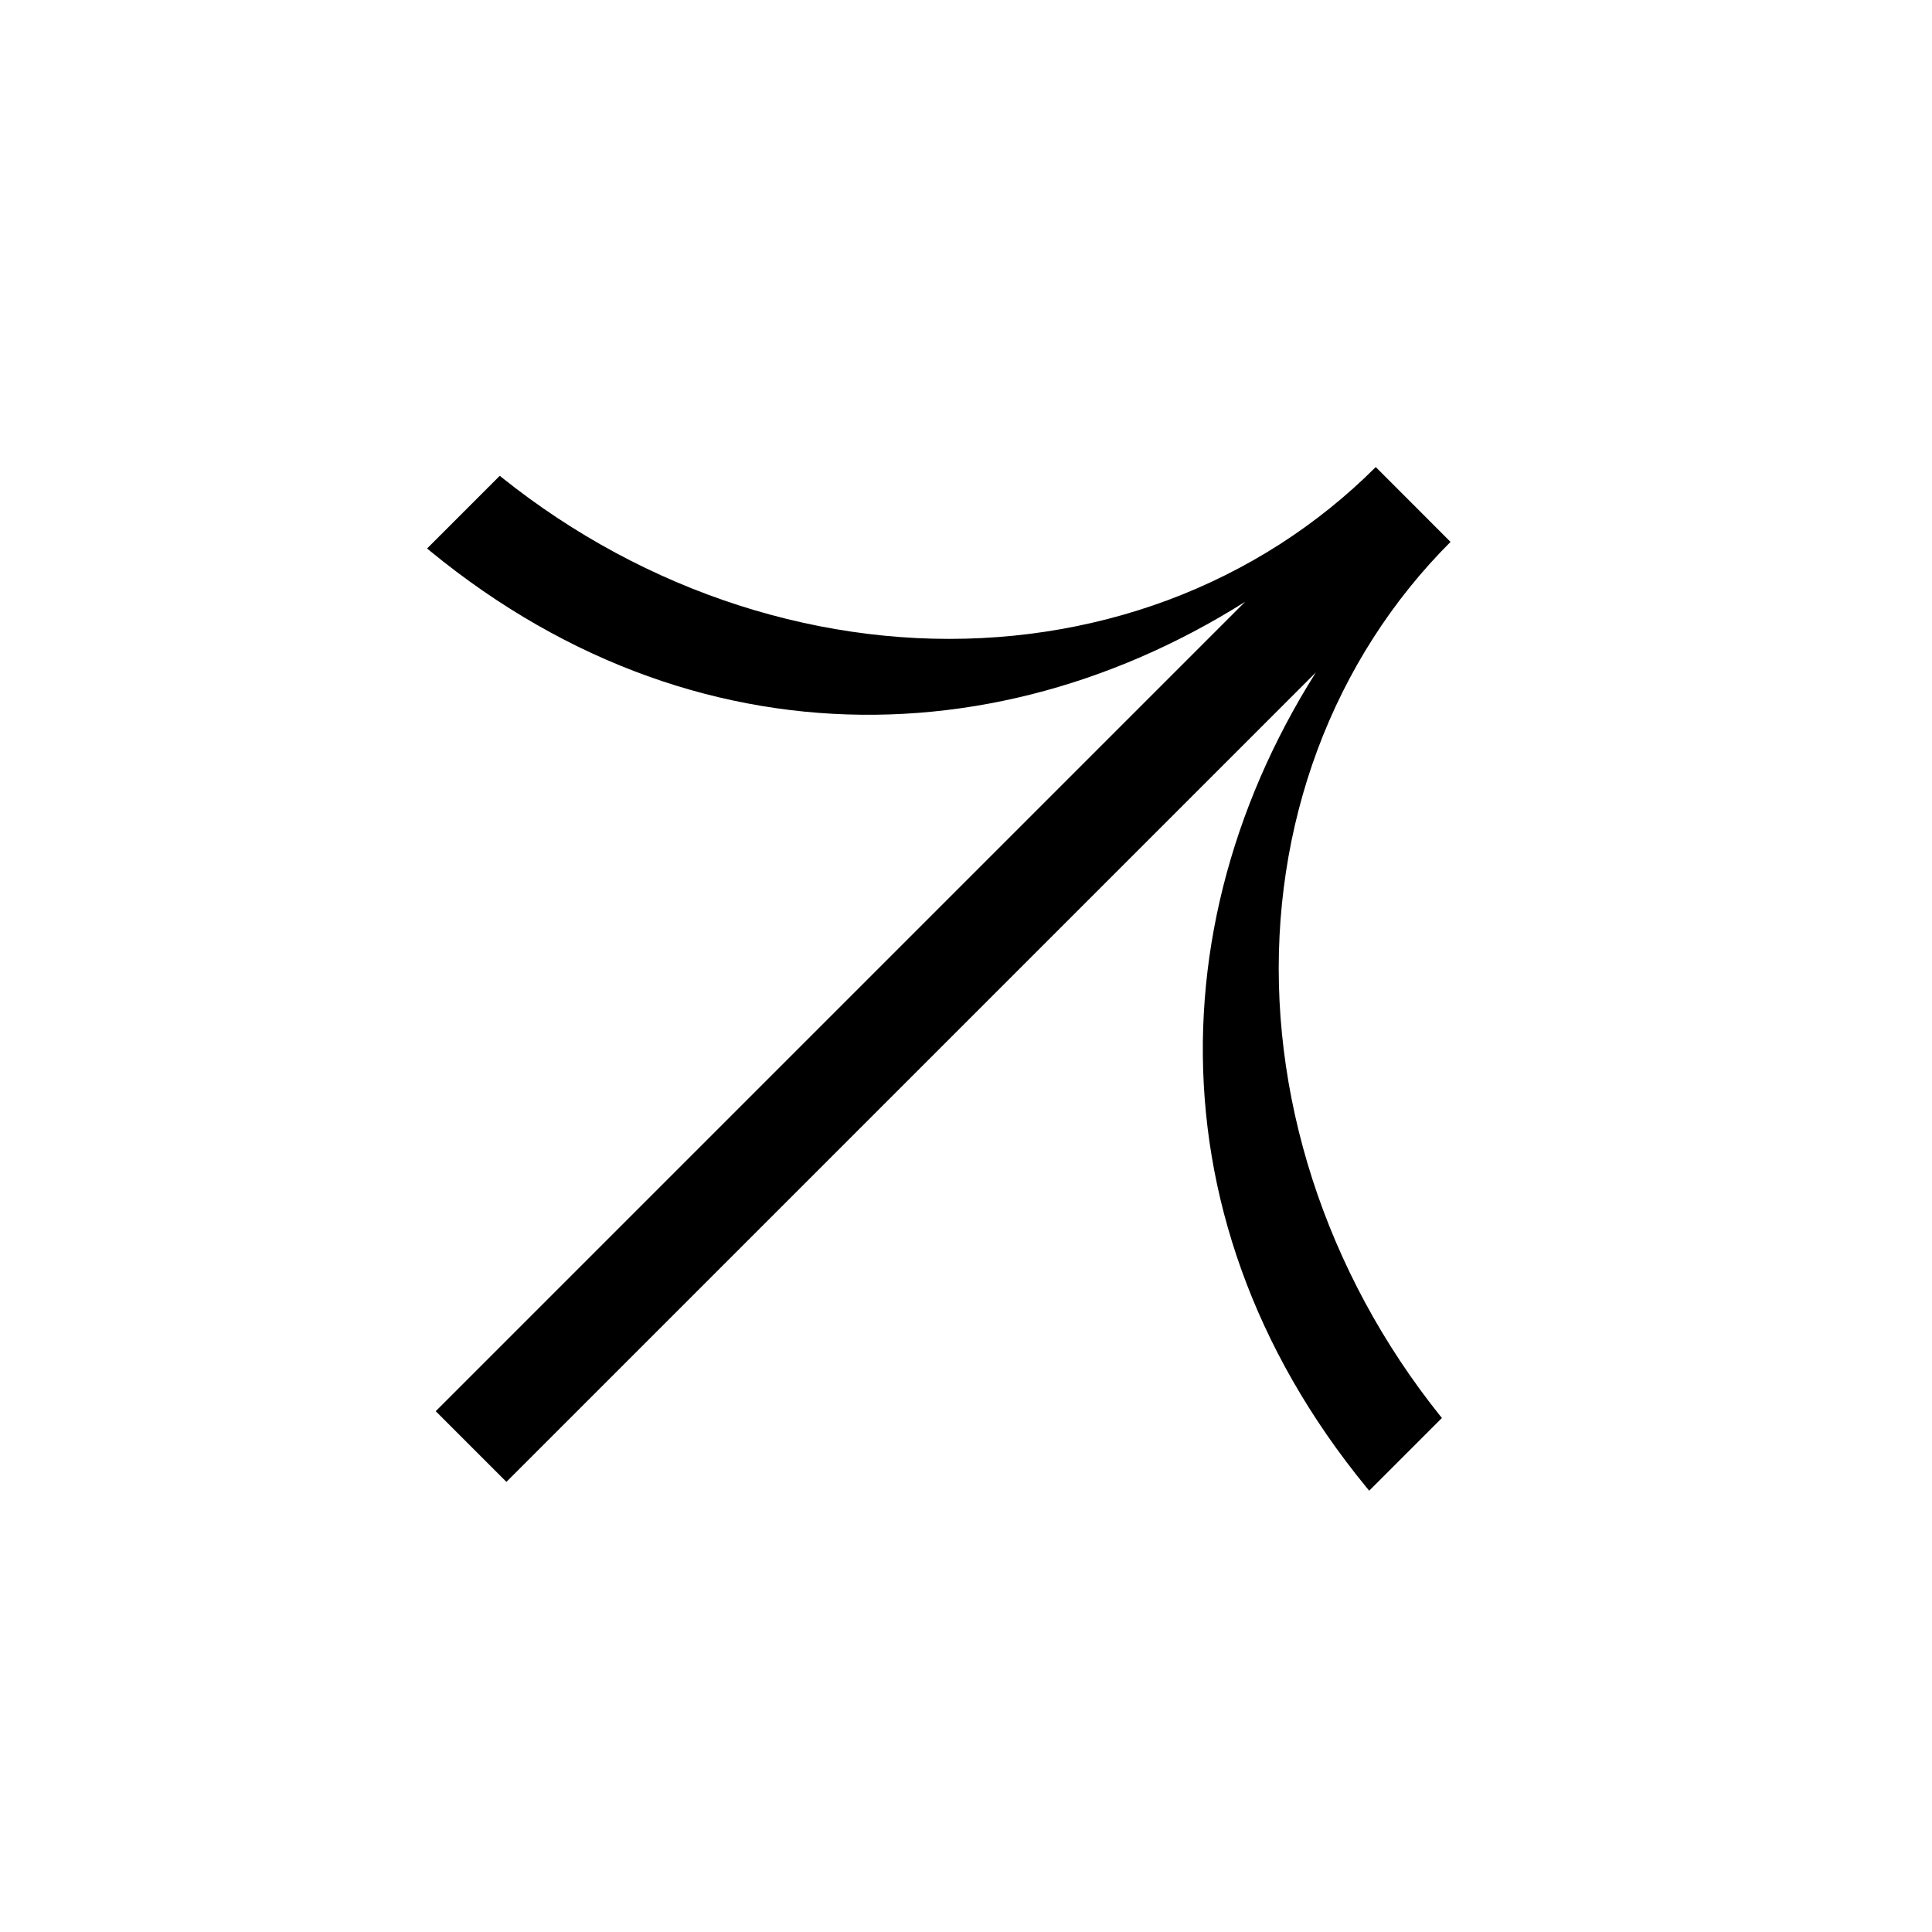 <svg width="29" height="29" viewBox="0 0 29 29" fill="none" xmlns="http://www.w3.org/2000/svg">
<g clip-path="url(#clip0_5414_274354)">
<path fill-rule="evenodd" clip-rule="evenodd" d="M6.584 6.318C7.553 7.287 8.686 8.074 9.917 8.633C11.148 9.192 12.454 9.513 13.761 9.578C15.067 9.642 16.347 9.448 17.53 9.008C18.712 8.567 19.772 7.889 20.65 7.011L20.682 7.042L20.682 7.042L21.742 8.103L21.742 8.103L21.773 8.134C20.895 9.012 20.217 10.072 19.776 11.255C19.336 12.437 19.142 13.717 19.206 15.024C19.271 16.33 19.592 17.636 20.151 18.867C20.71 20.099 21.497 21.231 22.466 22.2L21.381 23.285C17.378 19.282 17.185 14.162 19.751 10.094L7.6 22.245L6.539 21.184L18.69 9.033C14.622 11.599 9.503 11.406 5.5 7.403L6.584 6.318Z" fill="black"/>
</g>
<defs>
<clipPath id="clip0_5414_274354">
<rect width="20" height="20" fill="white" transform="translate(14.143 28.785) rotate(-135)"/>
</clipPath>
</defs>
</svg>
